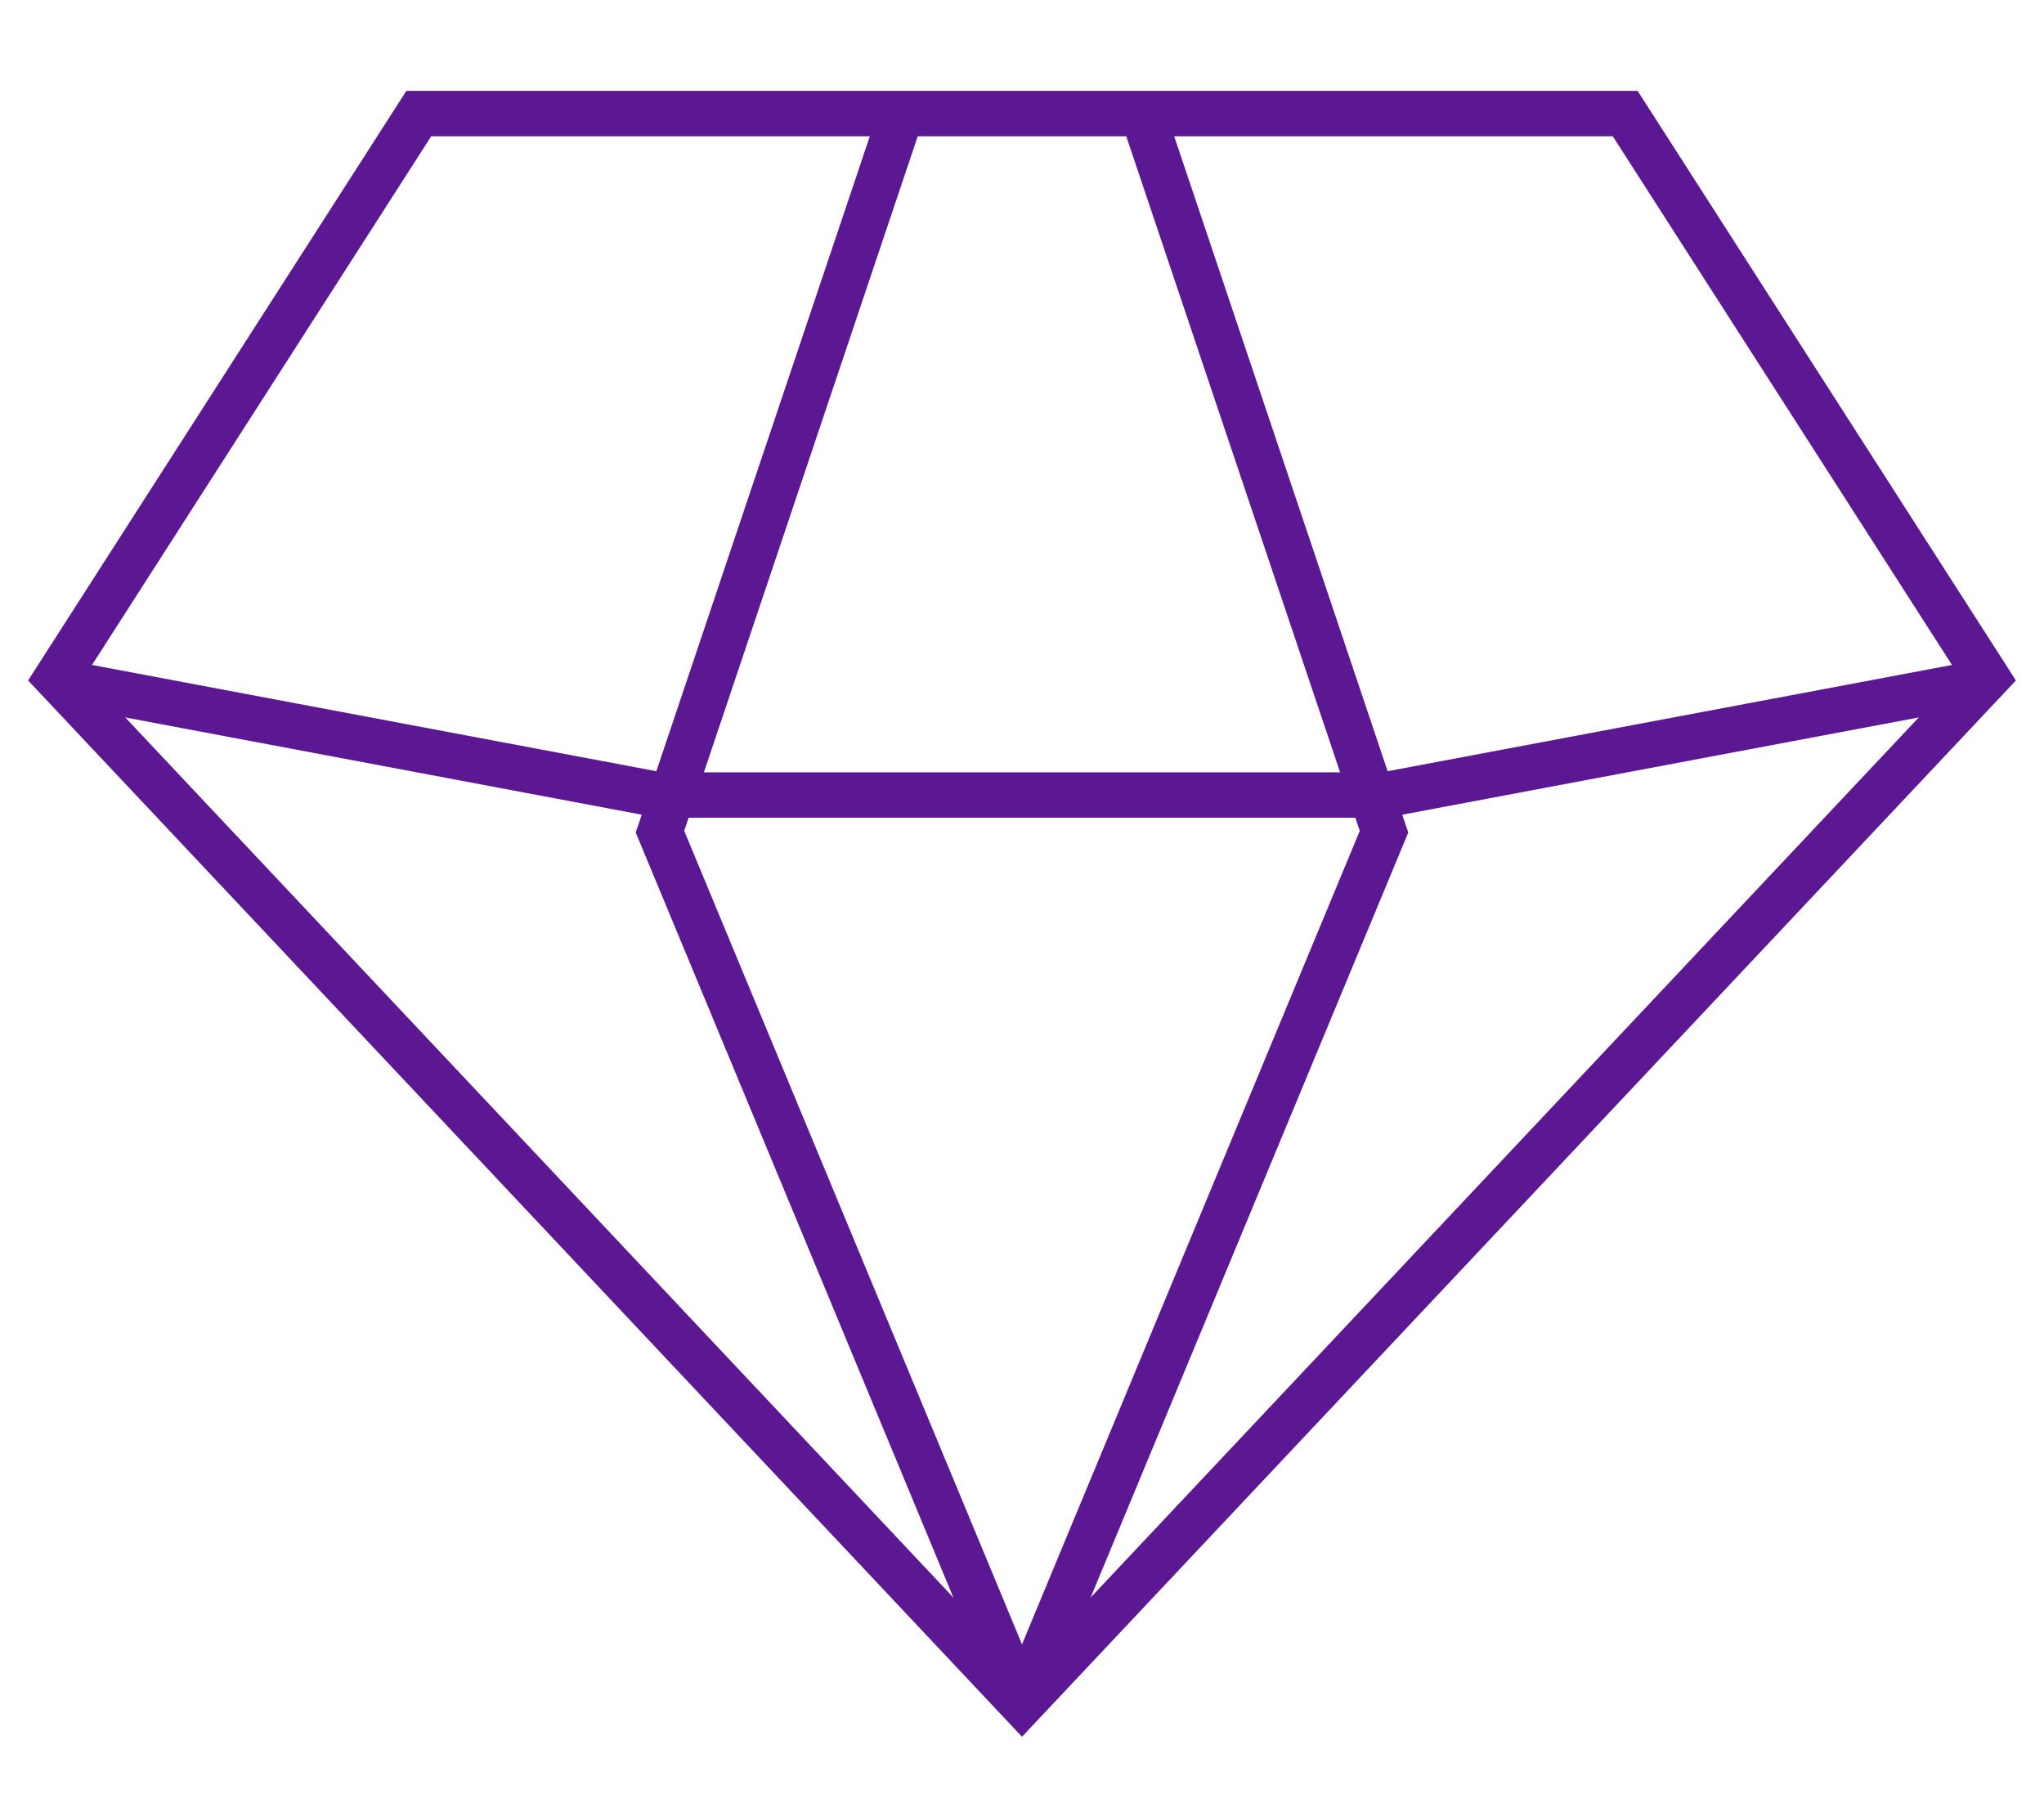 <svg xmlns="http://www.w3.org/2000/svg" fill="none" viewBox="0 0 18 16" height="16" width="18">
<path stroke-width="0.4" stroke="#5C1893" d="M3.688 1L0.5 5.968L9 15L17.5 5.968L14.312 1H3.688Z"></path>
<path stroke-width="0.4" stroke="#5C1893" d="M17.5 6L12.188 7H5.812L0.5 6"></path>
<path stroke-width="0.4" stroke="#5C1893" d="M10.062 1L12.188 7.323L9 15"></path>
<path stroke-width="0.4" stroke="#5C1893" d="M7.938 1L5.812 7.323L9 15"></path>
</svg>
